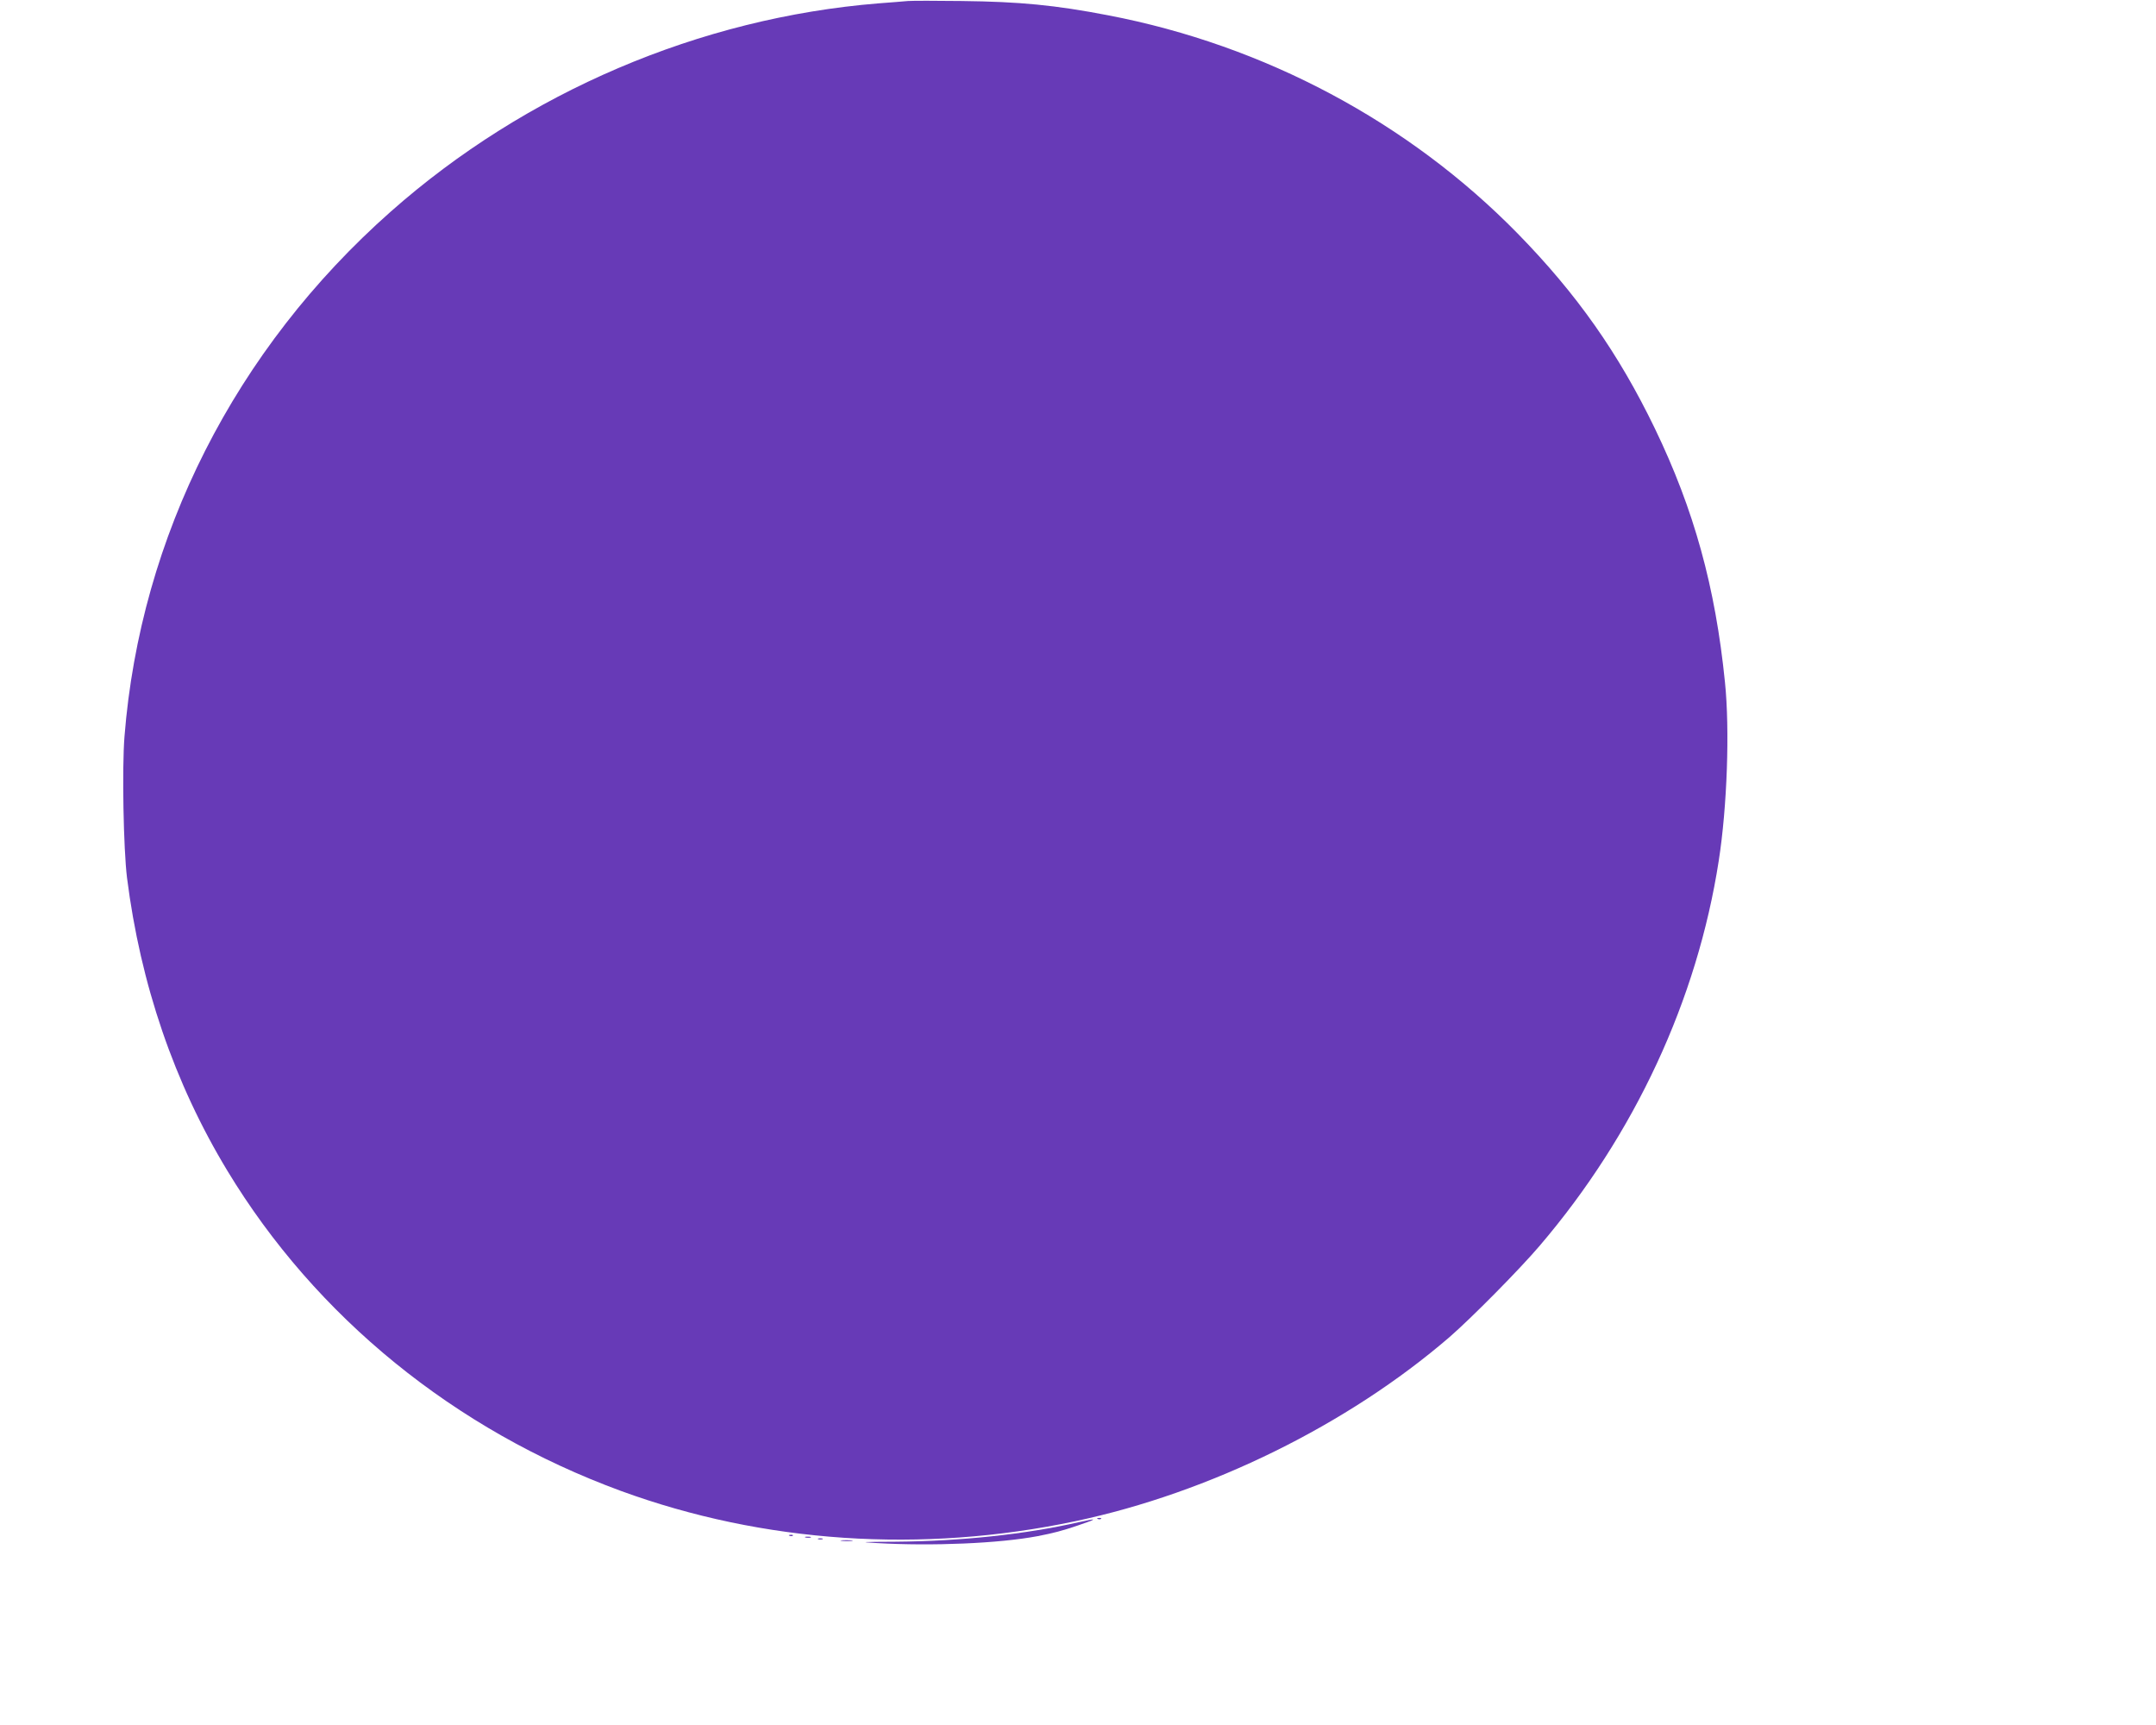 <?xml version="1.0" standalone="no"?>
<!DOCTYPE svg PUBLIC "-//W3C//DTD SVG 20010904//EN"
 "http://www.w3.org/TR/2001/REC-SVG-20010904/DTD/svg10.dtd">
<svg version="1.0" xmlns="http://www.w3.org/2000/svg"
 width="1280pt" height="1024pt" viewBox="0 0 1280 1024"
 preserveAspectRatio="xMidYMid meet">
<g transform="translate(0,1024) scale(0.1,-0.1)"
fill="#673ab7" stroke="none">
<path d="M5390 10234 c-25 -2 -103 -9 -175 -14 -1060 -86 -2092 -526 -2895
-1236 -924 -817 -1487 -1928 -1581 -3117 -15 -189 -6 -666 15 -837 80 -632
280 -1218 596 -1740 525 -868 1349 -1538 2335 -1900 847 -310 1787 -373 2700
-180 798 169 1616 572 2221 1093 130 113 416 402 535 542 563 659 935 1459
1063 2285 50 320 66 778 37 1060 -57 566 -184 1025 -416 1506 -216 447 -463
798 -814 1157 -648 662 -1503 1118 -2431 1296 -317 61 -526 81 -870 85 -151 2
-295 2 -320 0z"/>
<path d="M6518 1223 c7 -3 16 -2 19 1 4 3 -2 6 -13 5 -11 0 -14 -3 -6 -6z"/>
<path d="M6405 1204 c-316 -72 -700 -113 -1089 -116 -206 -1 -218 -2 -111 -8
330 -19 727 -2 955 41 97 19 143 31 235 62 124 42 126 47 10 21z"/>
<path d="M4688 1123 c7 -3 16 -2 19 1 4 3 -2 6 -13 5 -11 0 -14 -3 -6 -6z"/>
<path d="M4783 1113 c9 -2 23 -2 30 0 6 3 -1 5 -18 5 -16 0 -22 -2 -12 -5z"/>
<path d="M4858 1103 c6 -2 18 -2 25 0 6 3 1 5 -13 5 -14 0 -19 -2 -12 -5z"/>
<path d="M4998 1093 c18 -2 45 -2 60 0 15 2 0 4 -33 4 -33 0 -45 -2 -27 -4z"/>
</g>
</svg>

